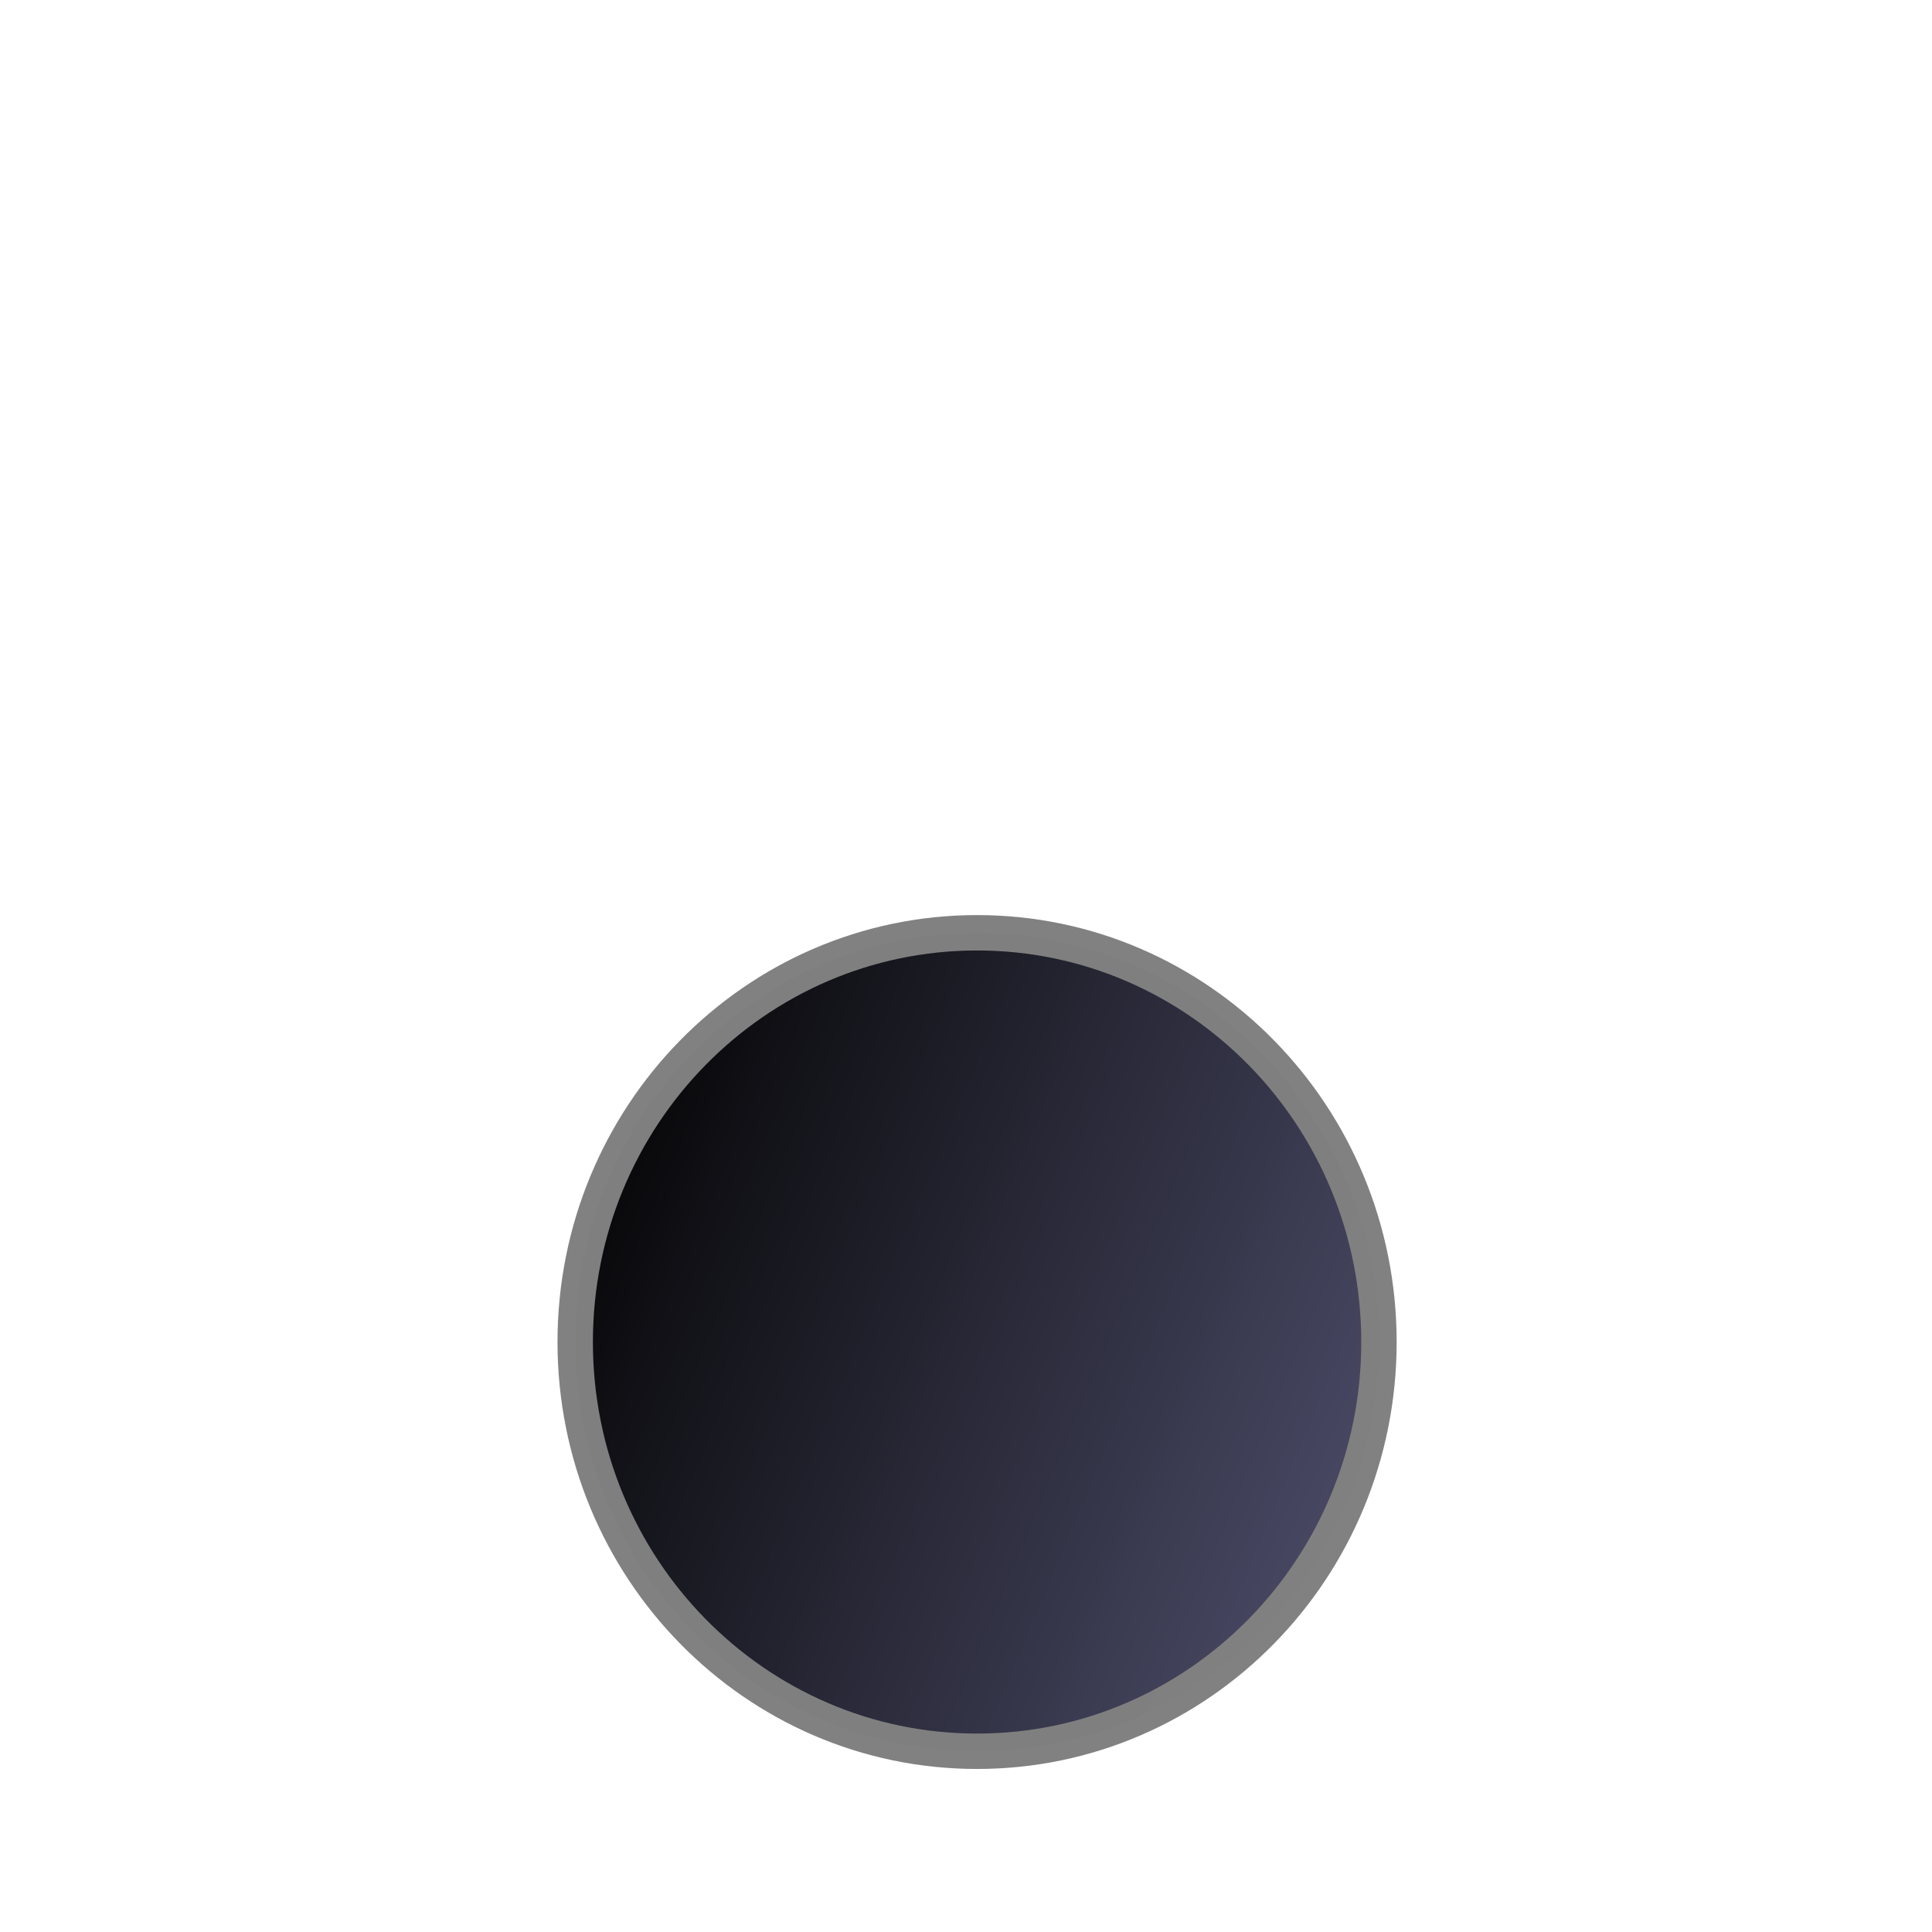 <svg height="200" width="200" xmlns="http://www.w3.org/2000/svg"><linearGradient id="a" gradientUnits="userSpaceOnUse" x1="250.333" x2="671.333" y1="541.667" y2="718.333"><stop offset="0"/><stop offset="1" stop-color="#505070"/></linearGradient><linearGradient id="b" gradientUnits="userSpaceOnUse" x1="265.333" x2="644.667" y1="605" y2="605"><stop offset="0" stop-color="gray"/><stop offset="1" stop-color="gray"/></linearGradient><path d="M0 0h200v200H0z" fill="none"/><path d="M636.667 605c0 102.173-81.335 185-181.667 185s-181.667-82.827-181.667-185S354.668 420 455 420s181.667 82.827 181.667 185z" transform="translate(-3.048 .381) scale(.229)" opacity=".99" fill-rule="evenodd" stroke-width="16" stroke-linecap="round" stroke-linejoin="round" fill="url(#a)" stroke="url(#b)"/></svg>